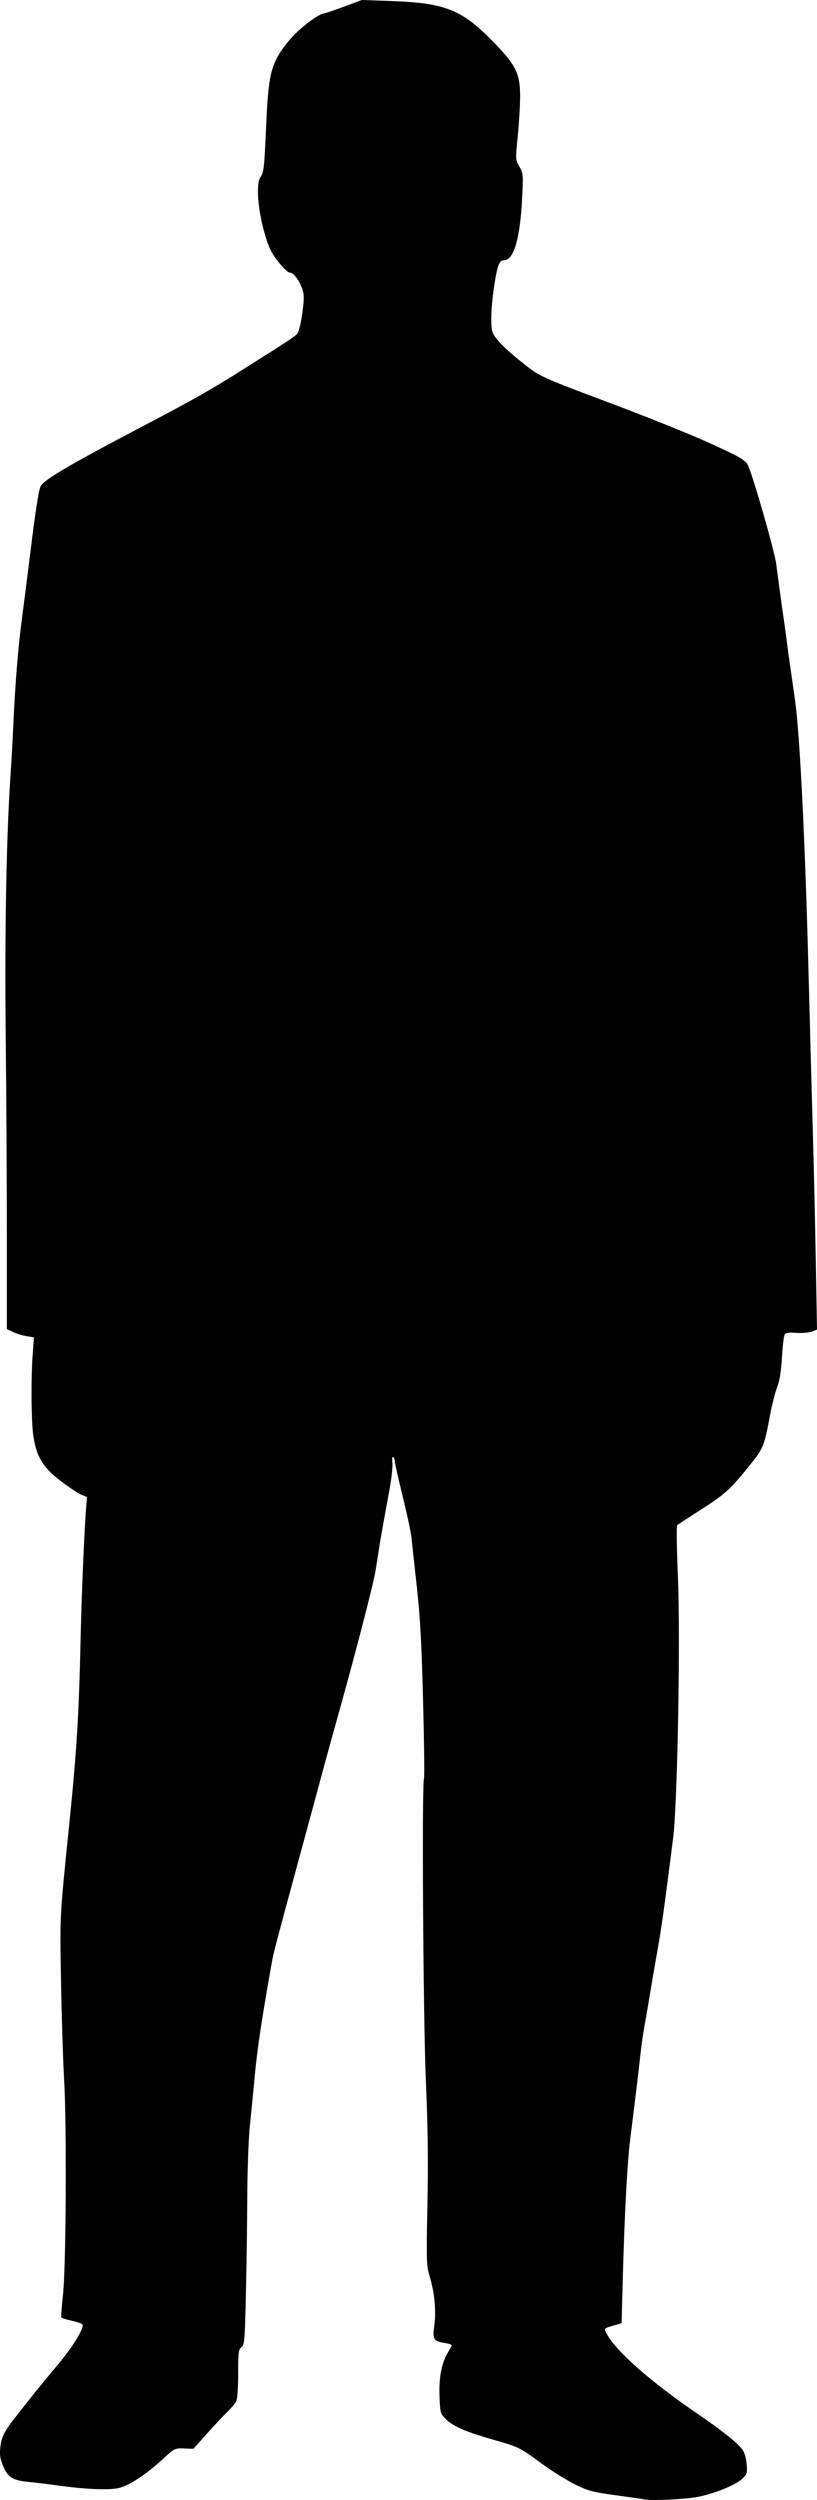 <?xml version="1.0" encoding="UTF-8" standalone="no"?>
<!-- Created with Inkscape (http://www.inkscape.org/) -->
<svg
   xmlns:dc="http://purl.org/dc/elements/1.1/"
   xmlns:cc="http://creativecommons.org/ns#"
   xmlns:rdf="http://www.w3.org/1999/02/22-rdf-syntax-ns#"
   xmlns:svg="http://www.w3.org/2000/svg"
   xmlns="http://www.w3.org/2000/svg"
   xmlns:sodipodi="http://sodipodi.sourceforge.net/DTD/sodipodi-0.dtd"
   xmlns:inkscape="http://www.inkscape.org/namespaces/inkscape"
   width="110.225"
   height="337.242"
   id="svg2"
   sodipodi:version="0.32"
   inkscape:version="0.46"
   sodipodi:docname="radacina_man_in_black_02.svg"
   inkscape:output_extension="org.inkscape.output.svg.inkscape"
   version="1.0"
   inkscape:export-filename="C:\joanna\Gfx\drawings_vector\admin\radacina_men_in_black.png"
   inkscape:export-xdpi="48.135864"
   inkscape:export-ydpi="48.135864">
  <defs
     id="defs4">
    <inkscape:perspective
       sodipodi:type="inkscape:persp3d"
       inkscape:vp_x="0 : 526.18109 : 1"
       inkscape:vp_y="0 : 1000 : 0"
       inkscape:vp_z="744.09448 : 526.18109 : 1"
       inkscape:persp3d-origin="372.04724 : 350.78739 : 1"
       id="perspective10" />
    <inkscape:perspective
       id="perspective2447"
       inkscape:persp3d-origin="372.04724 : 350.78739 : 1"
       inkscape:vp_z="744.09448 : 526.18109 : 1"
       inkscape:vp_y="0 : 1000 : 0"
       inkscape:vp_x="0 : 526.18109 : 1"
       sodipodi:type="inkscape:persp3d" />
  </defs>
  <sodipodi:namedview
     id="base"
     pagecolor="#ffffff"
     bordercolor="#666666"
     borderopacity="1.0"
     gridtolerance="10000"
     guidetolerance="10"
     objecttolerance="10"
     inkscape:pageopacity="0.0"
     inkscape:pageshadow="2"
     inkscape:zoom="0.7"
     inkscape:cx="200.13048"
     inkscape:cy="129.01505"
     inkscape:document-units="px"
     inkscape:current-layer="layer1"
     showgrid="false"
     inkscape:window-width="1280"
     inkscape:window-height="728"
     inkscape:window-x="3"
     inkscape:window-y="-20" />
  <g
     inkscape:label="Layer 1"
     inkscape:groupmode="layer"
     id="layer1"
     transform="translate(-130.375,-25.982)">
    <path
       style="fill:#000000"
       d="M 217.477,363.162 C 217.147,363.104 215.311,362.84 213.396,362.577 C 210.293,362.151 209.697,361.99 207.9,361.096 C 206.792,360.544 204.793,359.294 203.459,358.317 C 200.402,356.079 200.434,356.095 196.805,355.057 C 193.146,354.01 191.406,353.242 190.462,352.257 C 189.788,351.555 189.747,351.394 189.67,349.148 C 189.582,346.616 189.97,344.677 190.853,343.237 C 191.105,342.825 191.312,342.421 191.312,342.34 C 191.312,342.258 190.872,342.12 190.335,342.035 C 188.869,341.8 188.707,341.53 188.963,339.744 C 189.24,337.813 189.018,335.326 188.379,333.202 C 187.899,331.607 187.886,331.209 188.041,323.36 C 188.158,317.46 188.099,312.804 187.831,306.658 C 187.47,298.376 187.274,266.362 187.582,265.864 C 187.655,265.745 187.599,261.075 187.457,255.487 C 187.259,247.684 187.062,244.094 186.609,240.022 C 186.285,237.106 185.964,234.148 185.896,233.45 C 185.828,232.752 185.29,230.223 184.701,227.831 C 184.112,225.438 183.63,223.298 183.63,223.075 C 183.63,222.851 183.532,222.608 183.413,222.535 C 183.291,222.459 183.247,222.794 183.312,223.301 C 183.375,223.796 183.199,225.443 182.919,226.961 C 181.88,232.607 181.704,233.599 181.473,235.123 C 181.343,235.981 181.136,237.277 181.014,238.004 C 180.713,239.795 178.466,248.488 176.269,256.367 C 175.275,259.932 174.305,263.443 174.113,264.169 C 173.921,264.895 172.59,269.81 171.155,275.091 C 167.6,288.177 167.295,289.334 167.073,290.574 C 165.765,297.878 165.092,302.319 164.77,305.761 C 164.557,308.036 164.244,311.249 164.074,312.899 C 163.903,314.549 163.751,318.816 163.736,322.381 C 163.72,325.946 163.637,331.887 163.55,335.584 C 163.406,341.745 163.356,342.331 162.95,342.619 C 162.555,342.897 162.506,343.294 162.506,346.175 C 162.506,348.163 162.399,349.621 162.229,349.942 C 162.076,350.231 161.506,350.899 160.962,351.427 C 160.417,351.955 159.185,353.272 158.223,354.353 L 156.474,356.319 L 155.207,356.273 C 153.972,356.229 153.9,356.264 152.433,357.622 C 150.082,359.797 147.77,361.317 146.35,361.622 C 144.961,361.92 141.888,361.785 138.141,361.261 C 136.821,361.077 135.124,360.871 134.371,360.805 C 132.158,360.61 131.469,360.206 130.833,358.728 C 130.402,357.725 130.311,357.174 130.413,356.185 C 130.567,354.686 130.974,353.901 132.737,351.688 C 133.465,350.775 134.546,349.413 135.14,348.659 C 135.734,347.906 137.122,346.223 138.223,344.918 C 140.168,342.613 141.775,339.986 141.506,339.551 C 141.433,339.433 140.776,339.203 140.046,339.04 C 139.316,338.877 138.684,338.68 138.641,338.604 C 138.597,338.527 138.705,337.114 138.88,335.464 C 139.289,331.601 139.385,312.746 139.027,306.538 C 138.882,304.029 138.694,298.088 138.609,293.335 C 138.446,284.259 138.415,284.851 139.702,272.211 C 140.735,262.069 141.02,257.437 141.252,247.005 C 141.385,240.991 141.742,232.532 141.993,229.428 L 142.114,227.933 L 141.322,227.602 C 140.887,227.42 139.631,226.582 138.531,225.74 C 136.166,223.929 135.298,222.495 134.877,219.707 C 134.586,217.781 134.542,211.981 134.792,208.572 L 134.952,206.387 L 133.969,206.23 C 133.429,206.143 132.607,205.891 132.143,205.67 L 131.299,205.268 L 131.299,192.53 C 131.299,185.524 131.23,173.418 131.145,165.629 C 130.997,151.917 131.233,138.945 131.779,130.822 C 131.903,128.973 132.065,126.111 132.139,124.46 C 132.419,118.197 132.786,113.627 133.363,109.217 C 133.692,106.709 134.172,102.928 134.431,100.816 C 135.163,94.85 135.593,92.074 135.861,91.572 C 136.337,90.684 139.692,88.708 149.303,83.658 C 156.645,79.8 158.751,78.609 163.226,75.781 C 169.527,71.799 170.11,71.414 170.488,70.98 C 170.689,70.749 170.984,69.537 171.161,68.218 C 171.422,66.272 171.421,65.713 171.159,64.977 C 170.713,63.726 169.989,62.768 169.49,62.768 C 169.252,62.768 168.549,62.104 167.898,61.267 C 166.948,60.045 166.606,59.322 166.049,57.367 C 165.151,54.211 164.9,50.818 165.497,49.907 C 165.986,49.16 166.015,48.891 166.318,42.244 C 166.615,35.747 167.005,34.355 169.322,31.511 C 170.561,29.99 173.053,28.022 173.995,27.821 C 174.343,27.747 175.655,27.303 176.909,26.834 L 179.189,25.982 L 183.15,26.121 C 190.292,26.371 192.606,27.262 196.613,31.308 C 199.933,34.658 200.535,35.816 200.546,38.872 C 200.55,40.066 200.409,42.506 200.232,44.294 C 199.914,47.51 199.917,47.554 200.447,48.454 C 200.959,49.321 200.976,49.518 200.816,52.764 C 200.554,58.107 199.686,61.087 198.392,61.087 C 197.749,61.087 197.505,61.677 197.102,64.208 C 196.633,67.154 196.517,69.853 196.82,70.77 C 197.129,71.705 198.86,73.403 201.754,75.609 C 203.292,76.781 204.194,77.173 212.436,80.255 C 217.387,82.106 223.542,84.58 226.114,85.752 C 230.053,87.547 230.861,88.003 231.235,88.644 C 231.81,89.629 234.908,100.413 235.111,102.136 C 235.264,103.438 235.737,106.897 236.21,110.177 C 236.343,111.102 236.504,112.29 236.567,112.818 C 236.63,113.346 236.845,114.912 237.045,116.299 C 237.244,117.685 237.514,119.575 237.644,120.5 C 238.286,125.072 238.993,139.265 239.443,156.627 C 239.644,164.351 239.916,174.451 240.048,179.072 C 240.179,183.692 240.358,191.493 240.443,196.406 L 240.599,205.339 L 239.901,205.609 C 239.516,205.758 238.574,205.835 237.806,205.782 C 236.712,205.705 236.37,205.765 236.219,206.061 C 236.113,206.268 235.955,207.657 235.869,209.148 C 235.762,210.977 235.553,212.265 235.226,213.109 C 234.959,213.796 234.538,215.439 234.29,216.759 C 233.463,221.162 233.39,221.339 231.384,223.821 C 228.854,226.951 228.131,227.599 224.799,229.72 C 223.214,230.728 221.834,231.636 221.732,231.736 C 221.629,231.837 221.676,234.966 221.835,238.69 C 222.19,247.004 221.778,269.374 221.185,273.972 C 220.987,275.512 220.659,278.068 220.457,279.652 C 219.895,284.069 219.447,287.079 218.923,289.974 C 218.66,291.427 218.28,293.641 218.078,294.895 C 217.876,296.15 217.551,298.04 217.356,299.096 C 217.161,300.152 216.897,301.989 216.769,303.177 C 216.517,305.537 215.976,310.02 215.424,314.339 C 215.012,317.558 214.642,324.394 214.405,333.158 L 214.237,339.375 L 213.096,339.707 C 211.838,340.073 211.838,340.074 212.235,340.82 C 213.475,343.151 218.157,347.275 224.427,351.558 C 227.752,353.83 229.856,355.502 230.518,356.398 C 230.81,356.793 231.042,357.569 231.109,358.375 C 231.212,359.616 231.171,359.746 230.464,360.406 C 229.546,361.264 226.375,362.509 224.222,362.858 C 222.453,363.144 218.4,363.327 217.477,363.162 z"
       id="path2393" />
  </g>
</svg>
